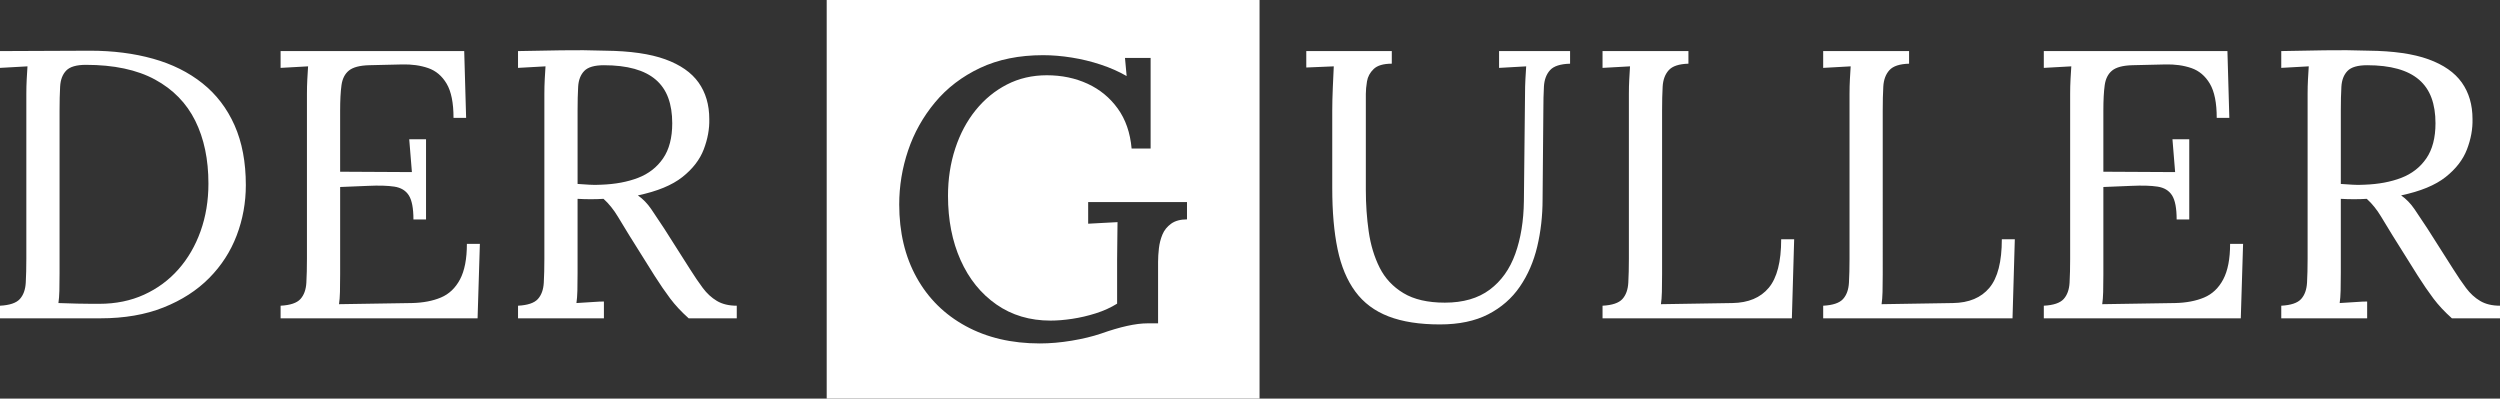 <?xml version="1.0" encoding="UTF-8"?><svg id="b" xmlns="http://www.w3.org/2000/svg" width="270.423" height="43.12" viewBox="0 0 270.423 43.12"><rect x="0" y="0" width="270.423" height="43.12" fill="#333333" stroke="none"/><g id="c"><path d="M63.736,19.979c-.399-.027-.819-.055-1.26-.083v-7.928c0-.991.021-1.851.062-2.581.041-.729.261-1.301.661-1.713.399-.413,1.108-.619,2.126-.619,1.266,0,2.368.131,3.303.392.936.262,1.707.655,2.312,1.177.605.523,1.053,1.177,1.342,1.961.289.785.433,1.7.433,2.746,0,1.569-.33,2.836-.991,3.799-.661.964-1.563,1.666-2.704,2.106-1.143.441-2.471.689-3.985.743-.468.028-.902.028-1.301,0M65.325,34.432v-1.817c-.33,0-.661.014-.991.041-.33.028-.661.048-.991.062-.33.014-.661.035-.991.062.055-.357.089-.805.103-1.342.013-.537.02-1.177.02-1.92v-8.011c.468.028.943.041,1.425.041.481,0,.943-.013,1.383-.041.578.523,1.094,1.163,1.549,1.92.454.758.86,1.425,1.218,2.003l2.767,4.418c.578.908,1.136,1.721,1.673,2.436.537.716,1.204,1.432,2.002,2.147h5.203v-1.363c-.853,0-1.569-.172-2.147-.516-.578-.344-1.088-.812-1.528-1.404-.44-.592-.895-1.259-1.363-2.002l-2.808-4.418c-.523-.798-.991-1.5-1.404-2.106-.413-.605-.895-1.101-1.445-1.487,2.092-.44,3.696-1.101,4.811-1.982,1.115-.881,1.885-1.879,2.312-2.994.426-1.115.626-2.209.599-3.283,0-1.541-.386-2.856-1.156-3.944-.771-1.087-1.976-1.926-3.613-2.519-1.638-.592-3.792-.901-6.463-.929-1.597-.055-3.187-.068-4.769-.041-1.583.028-3.145.056-4.687.083v1.817c.496-.027.991-.055,1.487-.083.496-.027.991-.055,1.487-.083-.027.413-.055.874-.083,1.383-.027.51-.041,1.04-.041,1.59v17.839c0,.964-.02,1.824-.062,2.581-.041.758-.255,1.349-.64,1.776-.386.427-1.101.668-2.147.723v1.363h9.291ZM46.083,23.737v-8.672h-1.817l.289,3.551-7.763-.041v-6.607c0-1.128.048-2.044.145-2.746.096-.702.364-1.232.805-1.59.44-.357,1.17-.55,2.189-.578l3.551-.083c1.046-.027,1.989.103,2.829.392.839.289,1.507.854,2.003,1.693.496.84.743,2.072.743,3.696h1.363l-.206-7.226h-19.862v1.817c.496-.027.991-.055,1.487-.083.496-.027.991-.055,1.487-.083-.028.413-.056.874-.083,1.383-.028.51-.041,1.04-.041,1.59v17.839c0,.964-.02,1.824-.062,2.581-.041.758-.255,1.349-.64,1.776-.386.427-1.101.668-2.147.723v1.363h21.307l.248-8.052h-1.404c0,1.625-.248,2.905-.743,3.84-.496.936-1.184,1.59-2.065,1.961-.881.372-1.927.572-3.138.599l-7.887.124c.055-.357.089-.798.103-1.321.013-.522.02-1.156.02-1.899v-9.456l3.014-.124c1.183-.055,2.133-.027,2.849.083.715.11,1.239.427,1.569.95.33.523.496,1.39.496,2.601h1.363ZM6.442,11.968c0-.991.021-1.858.062-2.601.041-.743.261-1.321.66-1.734.399-.413,1.108-.619,2.127-.619,3.028,0,5.519.53,7.474,1.59,1.954,1.06,3.407,2.547,4.356,4.46.95,1.914,1.425,4.178,1.425,6.793,0,1.845-.283,3.558-.846,5.141-.565,1.583-1.363,2.96-2.395,4.129-1.032,1.171-2.271,2.086-3.716,2.746s-3.063.991-4.852.991h-.805c-.427,0-.95-.007-1.569-.021-.62-.013-1.301-.034-2.044-.062.055-.357.089-.798.103-1.321.013-.522.02-1.156.02-1.899V11.968ZM0,34.432h10.86c2.587,0,4.866-.392,6.834-1.177,1.968-.784,3.613-1.844,4.934-3.18,1.321-1.335,2.312-2.87,2.973-4.604.661-1.734.991-3.551.991-5.451,0-2.478-.406-4.631-1.218-6.463-.812-1.83-1.969-3.344-3.469-4.542-1.501-1.198-3.283-2.085-5.348-2.663s-4.336-.867-6.813-.867l-9.745.041v1.817c.496-.027.991-.055,1.487-.083.496-.027.991-.055,1.487-.083-.028.413-.056.874-.083,1.383-.028.51-.041,1.04-.041,1.59v17.839c0,.964-.02,1.824-.062,2.581-.041.758-.255,1.349-.64,1.776-.386.427-1.101.668-2.147.723v1.363Z" style="fill:#fff; stroke-width:0px;"/><path d="M254.463,19.979c-.399-.027-.819-.055-1.259-.083v-7.928c0-.991.02-1.851.062-2.581.041-.729.262-1.301.661-1.713.399-.413,1.108-.619,2.127-.619,1.266,0,2.367.131,3.303.392.935.262,1.707.655,2.312,1.177.605.523,1.053,1.177,1.342,1.961.289.785.434,1.7.434,2.746,0,1.569-.33,2.836-.991,3.799-.661.964-1.563,1.666-2.705,2.106-1.142.441-2.471.689-3.985.743-.469.028-.902.028-1.301,0M256.053,34.432v-1.817c-.33,0-.661.014-.991.041-.33.028-.661.048-.991.062-.33.014-.661.035-.991.062.055-.357.089-.805.103-1.342.013-.537.02-1.177.02-1.92v-8.011c.468.028.943.041,1.424.041s.943-.013,1.384-.041c.578.523,1.094,1.163,1.548,1.92.454.758.86,1.425,1.218,2.003l2.767,4.418c.578.908,1.135,1.721,1.672,2.436.537.716,1.204,1.432,2.003,2.147h5.203v-1.363c-.854,0-1.569-.172-2.147-.516-.578-.344-1.088-.812-1.528-1.404-.441-.592-.895-1.259-1.363-2.003l-2.808-4.418c-.523-.798-.991-1.5-1.404-2.106-.413-.605-.895-1.101-1.445-1.487,2.092-.44,3.696-1.101,4.811-1.982,1.114-.881,1.885-1.879,2.312-2.994.427-1.115.626-2.209.599-3.283,0-1.541-.386-2.856-1.156-3.944-.771-1.087-1.976-1.926-3.613-2.519-1.638-.592-3.792-.901-6.462-.929-1.597-.055-3.187-.068-4.769-.041-1.583.028-3.146.056-4.687.083v1.817c.496-.027.991-.055,1.487-.083.496-.027.991-.055,1.487-.083-.028.413-.056.874-.083,1.383-.028.51-.041,1.04-.041,1.59v17.839c0,.964-.021,1.824-.062,2.581-.042.758-.255,1.349-.64,1.776-.386.427-1.101.668-2.147.723v1.363h9.291ZM236.81,23.737v-8.672h-1.817l.289,3.551-7.763-.041v-6.607c0-1.128.047-2.044.144-2.746.096-.702.365-1.232.805-1.59.44-.357,1.17-.55,2.189-.578l3.551-.083c1.046-.027,1.988.103,2.828.392.839.289,1.507.854,2.003,1.693.496.84.743,2.072.743,3.696h1.363l-.206-7.226h-19.862v1.817c.496-.027.991-.055,1.487-.083.495-.027.991-.055,1.487-.083-.028.413-.056.874-.083,1.383-.028.51-.041,1.04-.041,1.59v17.839c0,.964-.021,1.824-.062,2.581-.041.758-.255,1.349-.64,1.776-.386.427-1.101.668-2.147.723v1.363h21.307l.248-8.052h-1.404c0,1.625-.248,2.905-.743,3.84-.495.936-1.184,1.59-2.065,1.961-.882.372-1.927.572-3.138.599l-7.887.124c.055-.357.089-.798.103-1.321.013-.522.021-1.156.021-1.899v-9.456l3.014-.124c1.183-.055,2.133-.027,2.849.083.715.11,1.239.427,1.569.95.33.523.495,1.39.495,2.601h1.363ZM217.692,34.432l.248-8.548h-1.404c0,2.423-.448,4.171-1.342,5.244-.895,1.074-2.209,1.625-3.943,1.652l-7.722.124c.055-.357.089-.798.103-1.321.013-.522.021-1.156.021-1.899V11.968c0-.991.02-1.858.062-2.601s.261-1.335.661-1.776c.399-.44,1.108-.674,2.127-.702v-1.363h-9.291v1.817c.496-.027.991-.055,1.487-.083.496-.027.991-.055,1.487-.083-.028.413-.056.874-.083,1.383-.028.51-.041,1.04-.041,1.59v17.839c0,.964-.021,1.824-.062,2.581-.041.758-.255,1.349-.64,1.776-.386.427-1.101.668-2.147.723v1.363h20.481ZM193.825,34.432l.248-8.548h-1.404c0,2.423-.448,4.171-1.342,5.244-.895,1.074-2.209,1.625-3.943,1.652l-7.722.124c.055-.357.089-.798.103-1.321.014-.522.021-1.156.021-1.899V11.968c0-.991.02-1.858.062-2.601s.262-1.335.661-1.776c.399-.44,1.108-.674,2.127-.702v-1.363h-9.291v1.817c.496-.027.991-.055,1.487-.083.496-.027.991-.055,1.487-.083-.028.413-.056.874-.083,1.383-.028.51-.041,1.04-.041,1.59v17.839c0,.964-.021,1.824-.062,2.581-.041.758-.255,1.349-.64,1.776-.386.427-1.101.668-2.147.723v1.363h20.481ZM150.55,5.526h-9.25v1.776c.496-.027.991-.048,1.487-.062.496-.014.991-.034,1.487-.062-.028.523-.062,1.274-.103,2.25-.041.978-.062,1.824-.062,2.54v8.383c0,2.56.192,4.763.578,6.607.385,1.845,1.025,3.373,1.92,4.584.894,1.212,2.092,2.106,3.592,2.684,1.5.578,3.351.867,5.554.867,2.065,0,3.805-.365,5.224-1.094,1.417-.729,2.56-1.727,3.427-2.994.867-1.266,1.493-2.711,1.879-4.336.385-1.624.578-3.33.578-5.12l.083-9.58c0-.991.021-1.858.062-2.601s.261-1.335.661-1.776c.399-.44,1.121-.674,2.168-.702v-1.363h-7.681v1.817c.496-.027.984-.055,1.466-.083.481-.027.97-.055,1.466-.083-.028.413-.056.874-.083,1.383-.028.51-.041,1.04-.041,1.59l-.124,11.603c-.028,2.147-.337,4.047-.929,5.698-.592,1.652-1.514,2.946-2.767,3.882-1.253.936-2.87,1.404-4.852,1.404-1.845,0-3.338-.344-4.48-1.032-1.143-.688-2.003-1.61-2.581-2.767-.578-1.156-.97-2.457-1.177-3.902-.207-1.445-.31-2.938-.31-4.48v-10.406c0-.385.041-.832.124-1.342.083-.509.323-.956.723-1.342.399-.385,1.053-.578,1.961-.578v-1.363Z" style="fill:#fff; stroke-width:0px;"/><path d="M89.423,0v43.12h46.821V0h-46.821ZM128.399,23.731c-.715,0-1.29.156-1.722.469-.432.313-.745.703-.939,1.171-.194.469-.321.966-.38,1.491-.06.526-.09,1.016-.09,1.47v6.645h-1.163c-.626,0-1.357.093-2.192.277-.835.185-1.775.462-2.818.831-.925.313-1.983.568-3.176.767-1.193.198-2.341.298-3.444.298-3.041,0-5.711-.625-8.006-1.874-2.297-1.249-4.07-3.003-5.322-5.261-1.253-2.258-1.879-4.891-1.879-7.902,0-1.987.32-3.933.961-5.836.641-1.902,1.61-3.635,2.908-5.197,1.297-1.561,2.922-2.804,4.875-3.727,1.952-.922,4.227-1.384,6.821-1.384.984,0,2.012.085,3.086.256,1.074.17,2.125.426,3.153.767,1.029.341,1.96.753,2.796,1.235l-.179-1.959h2.773v9.797h-2.057c-.15-1.704-.649-3.145-1.499-4.324-.85-1.178-1.939-2.072-3.265-2.684-1.327-.61-2.796-.916-4.406-.916-1.581,0-3.019.334-4.316,1.001-1.297.668-2.423,1.591-3.377,2.769-.954,1.179-1.693,2.563-2.214,4.153-.522,1.591-.783,3.295-.783,5.112,0,2.613.454,4.935,1.364,6.965.909,2.031,2.199,3.628,3.869,4.792,1.67,1.165,3.623,1.746,5.859,1.746.715,0,1.498-.064,2.348-.192s1.7-.326,2.55-.596c.85-.269,1.617-.618,2.303-1.044v-4.771c0-.709.007-1.412.022-2.109.015-.695.023-1.342.023-1.938-.477.029-1.014.057-1.61.085-.597.029-1.118.057-1.566.085v-2.343h10.69v1.874Z" style="fill:#fff; stroke-width:0px;"/></g></svg>